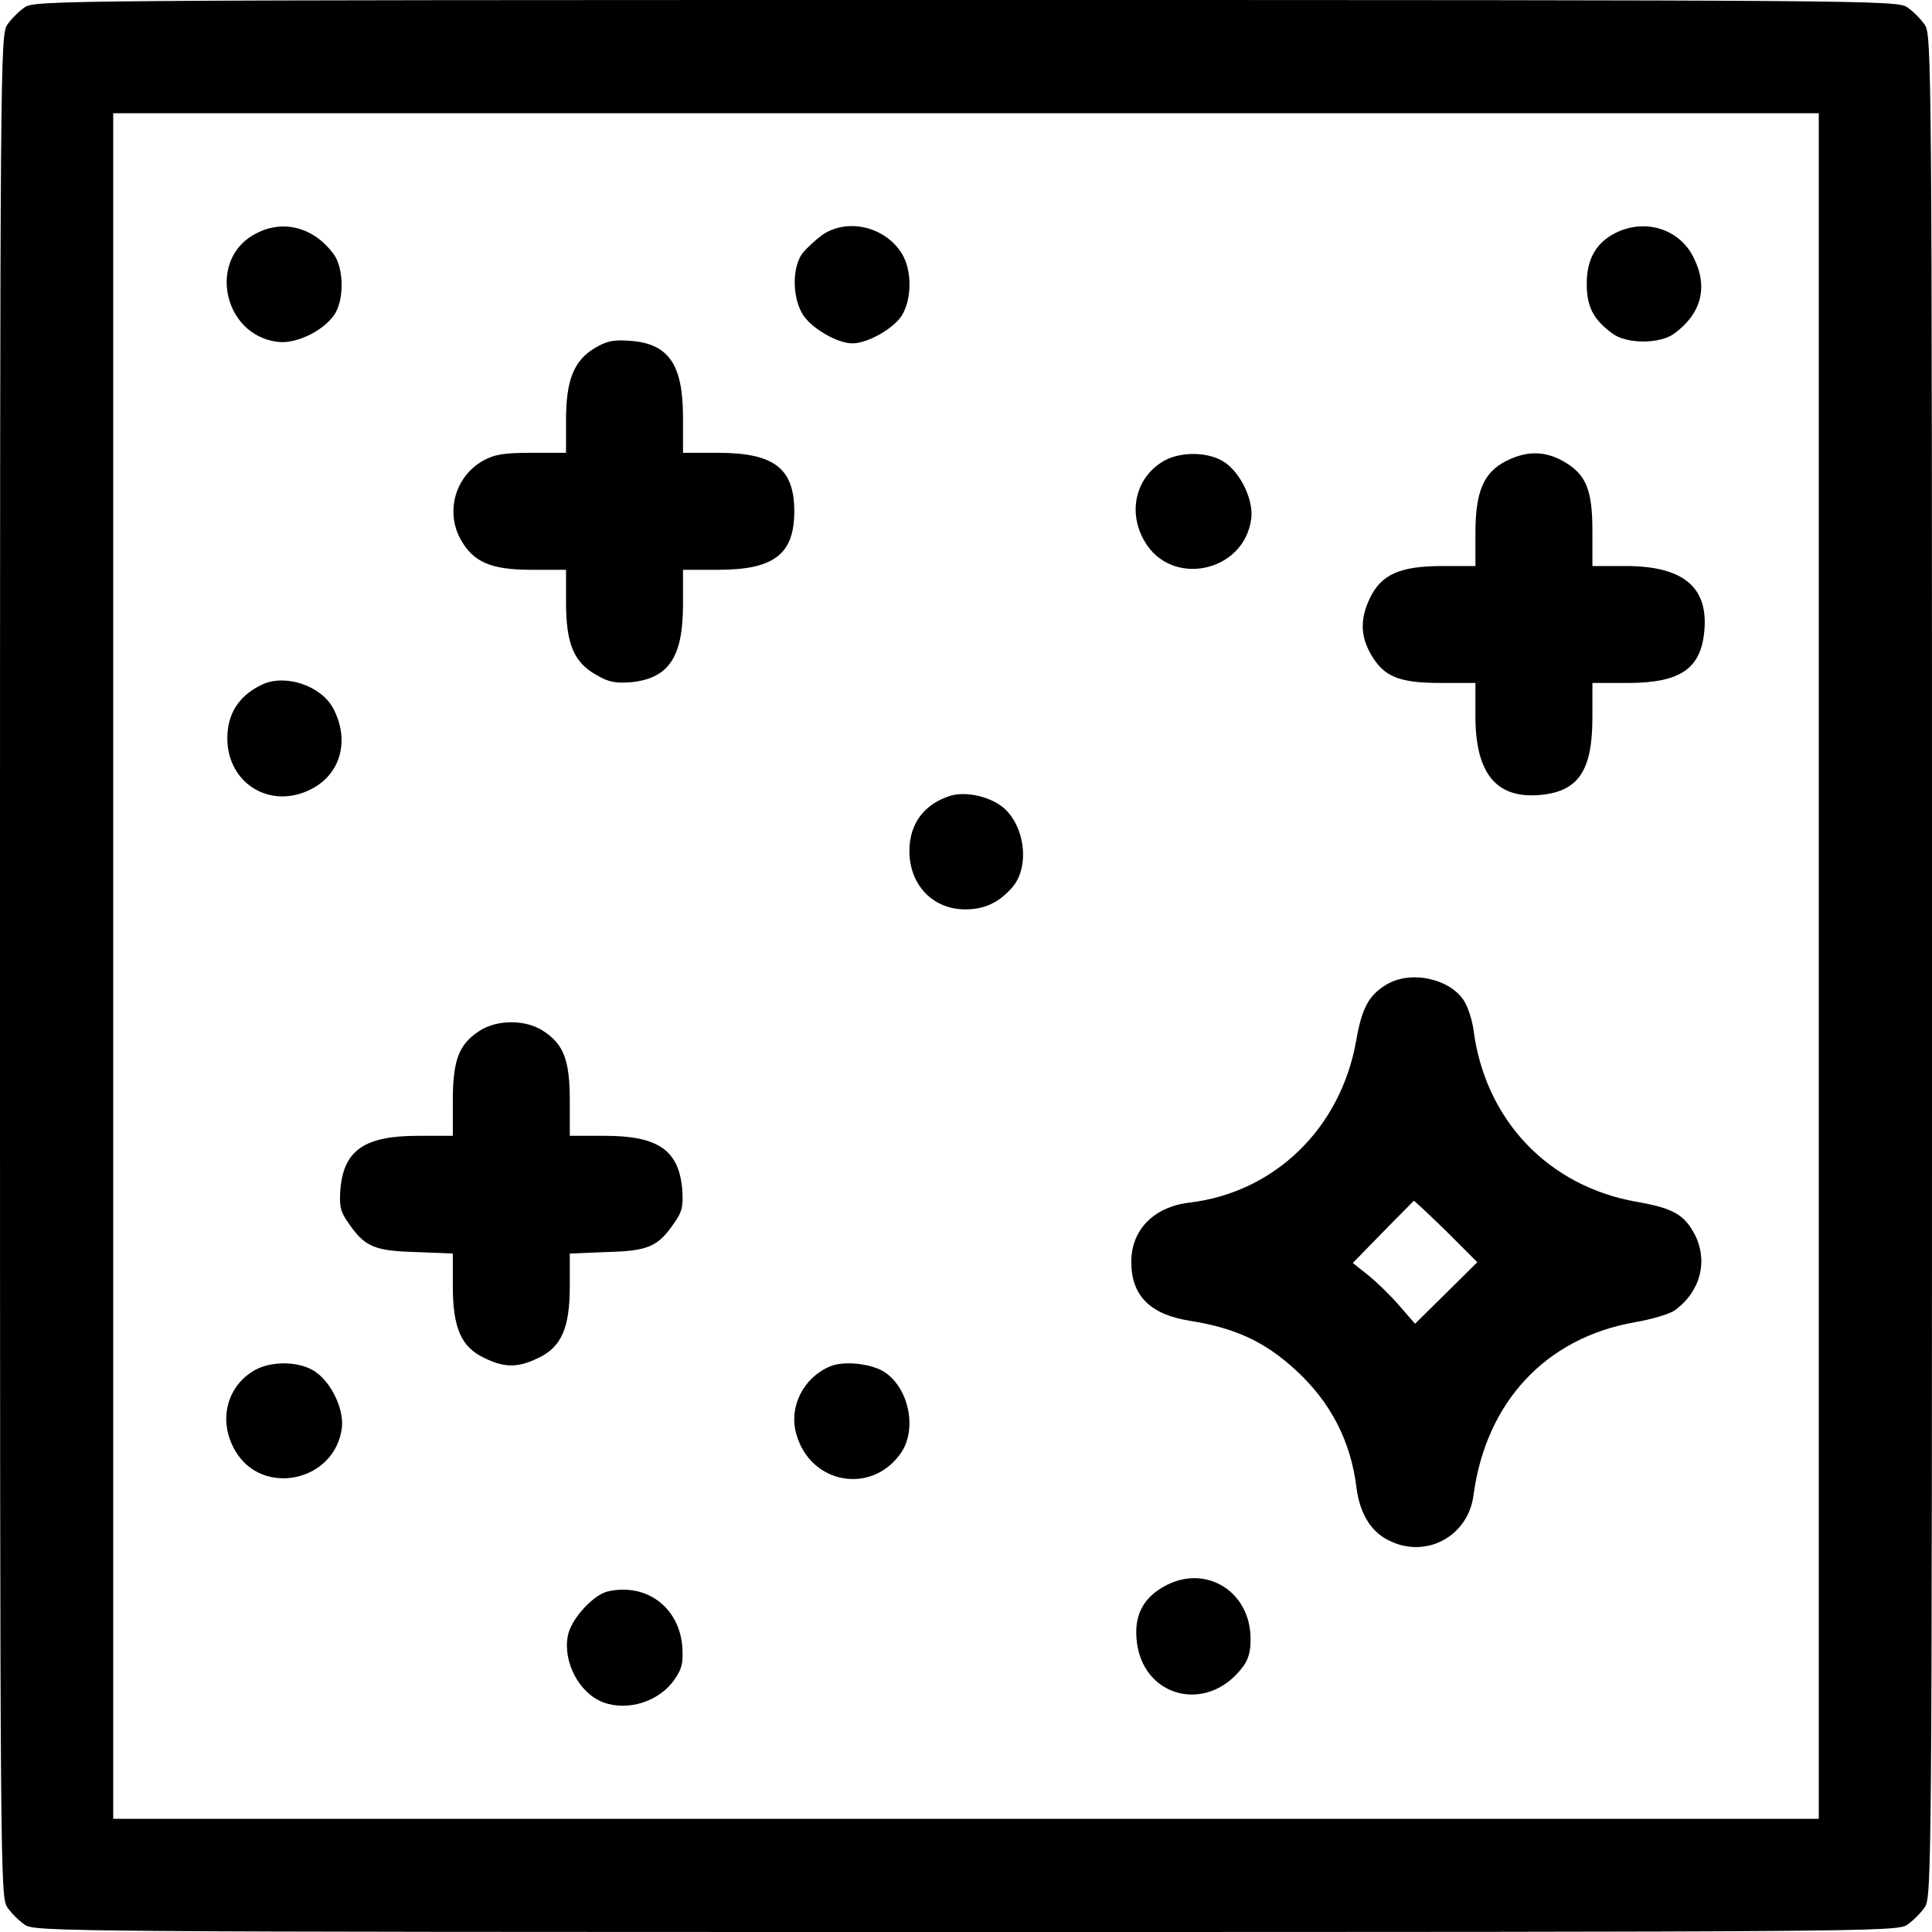 <svg width="40" height="40" viewBox="0 0 40 40" fill="none" xmlns="http://www.w3.org/2000/svg">
<path d="M0.516 0.148C0.398 0.227 0.227 0.398 0.148 0.516C0.008 0.734 0 1.266 0 20C0 38.734 0.008 39.266 0.148 39.484C0.227 39.602 0.398 39.773 0.516 39.852C0.734 39.992 1.266 40 20 40C38.734 40 39.266 39.992 39.484 39.852C39.602 39.773 39.773 39.602 39.852 39.484C39.992 39.266 40 38.734 40 20C40 1.266 39.992 0.734 39.852 0.516C39.773 0.398 39.602 0.227 39.484 0.148C39.266 0.008 38.734 0 20 0C1.266 0 0.734 0.008 0.516 0.148ZM37.656 20V37.656H20H2.344V20V2.344H20H37.656V20Z" fill="black"/>
<path d="M5.313 4.828C4.289 5.336 4.602 6.938 5.75 7.078C6.117 7.125 6.664 6.868 6.906 6.539C7.133 6.235 7.125 5.555 6.906 5.258C6.5 4.711 5.875 4.539 5.313 4.828Z" fill="black"/>
<path d="M17.031 4.859C16.891 4.961 16.703 5.133 16.609 5.25C16.406 5.539 16.398 6.125 16.609 6.492C16.773 6.781 17.328 7.109 17.648 7.109C17.961 7.109 18.5 6.805 18.672 6.531C18.883 6.188 18.883 5.594 18.672 5.25C18.328 4.695 17.555 4.508 17.031 4.859Z" fill="black"/>
<path d="M33.453 4.82C33.047 5.023 32.852 5.359 32.852 5.875C32.852 6.352 32.984 6.609 33.383 6.906C33.68 7.125 34.367 7.125 34.664 6.906C35.227 6.492 35.367 5.945 35.07 5.344C34.781 4.742 34.07 4.516 33.453 4.82Z" fill="black"/>
<path d="M12.32 7.203C11.883 7.461 11.719 7.867 11.719 8.695V9.375H11.008C10.43 9.375 10.242 9.406 10 9.539C9.422 9.867 9.219 10.594 9.539 11.172C9.805 11.641 10.164 11.797 11.008 11.797H11.719V12.476C11.719 13.328 11.883 13.719 12.351 13.976C12.601 14.125 12.75 14.148 13.062 14.125C13.844 14.047 14.141 13.609 14.141 12.516V11.797H14.867C16.023 11.797 16.445 11.476 16.445 10.586C16.445 9.695 16.023 9.375 14.867 9.375H14.141V8.648C14.141 7.539 13.844 7.109 13.031 7.055C12.703 7.031 12.555 7.062 12.32 7.203Z" fill="black"/>
<path d="M24.117 9.531C23.523 9.859 23.336 10.586 23.695 11.203C24.25 12.172 25.766 11.851 25.906 10.734C25.953 10.367 25.703 9.82 25.375 9.586C25.07 9.359 24.484 9.336 24.117 9.531Z" fill="black"/>
<path d="M31.195 9.539C30.719 9.773 30.547 10.172 30.547 11.039V11.719H29.867C28.992 11.719 28.602 11.89 28.367 12.375C28.156 12.804 28.164 13.164 28.383 13.547C28.648 14.008 28.961 14.14 29.82 14.14H30.547V14.828C30.547 16 30.969 16.531 31.859 16.461C32.672 16.398 32.969 15.969 32.969 14.859V14.14H33.695C34.797 14.14 35.227 13.844 35.289 13.031C35.359 12.14 34.828 11.719 33.656 11.719H32.969V10.992C32.969 10.133 32.836 9.82 32.375 9.554C31.992 9.336 31.617 9.328 31.195 9.539Z" fill="black"/>
<path d="M5.43 14.172C4.992 14.375 4.742 14.719 4.711 15.172C4.633 16.195 5.602 16.812 6.492 16.312C7.063 15.992 7.234 15.312 6.906 14.68C6.664 14.203 5.914 13.945 5.43 14.172Z" fill="black"/>
<path d="M19.672 16.477C19.133 16.648 18.828 17.055 18.828 17.617C18.828 18.32 19.312 18.828 19.984 18.828C20.391 18.828 20.695 18.68 20.969 18.359C21.352 17.898 21.195 16.969 20.672 16.648C20.375 16.461 19.953 16.391 19.672 16.477Z" fill="black"/>
<path d="M28.695 20.391C28.336 20.61 28.195 20.875 28.078 21.547C27.758 23.36 26.391 24.688 24.625 24.899C23.891 24.985 23.422 25.461 23.422 26.125C23.422 26.821 23.805 27.211 24.625 27.344C25.57 27.493 26.18 27.774 26.82 28.36C27.547 29.024 27.969 29.836 28.086 30.813C28.156 31.336 28.383 31.711 28.75 31.891C29.516 32.282 30.398 31.813 30.508 30.953C30.766 29.024 32.008 27.696 33.852 27.375C34.203 27.313 34.578 27.203 34.68 27.125C35.203 26.743 35.367 26.118 35.094 25.571C34.875 25.149 34.648 25.016 33.891 24.883C32.055 24.563 30.75 23.188 30.508 21.328C30.484 21.133 30.398 20.868 30.32 20.735C30.031 20.258 29.195 20.078 28.695 20.391ZM29.938 25.485L30.586 26.133L29.938 26.774L29.297 27.407L28.984 27.047C28.812 26.844 28.523 26.563 28.344 26.415L28.008 26.149L28.633 25.508C28.977 25.157 29.266 24.868 29.273 24.86C29.273 24.852 29.578 25.133 29.938 25.485Z" fill="black"/>
<path d="M9.914 21.352C9.5 21.625 9.375 21.953 9.375 22.789V23.516H8.656C7.547 23.516 7.117 23.812 7.047 24.625C7.023 24.969 7.047 25.086 7.203 25.305C7.547 25.812 7.742 25.898 8.602 25.922L9.375 25.953V26.625C9.375 27.492 9.547 27.891 10.031 28.117C10.445 28.32 10.726 28.32 11.141 28.117C11.625 27.891 11.797 27.492 11.797 26.625V25.953L12.57 25.922C13.43 25.898 13.625 25.812 13.969 25.305C14.125 25.086 14.148 24.969 14.125 24.625C14.055 23.812 13.625 23.516 12.523 23.516H11.797V22.789C11.797 21.953 11.672 21.625 11.258 21.352C10.891 21.102 10.281 21.102 9.914 21.352Z" fill="black"/>
<path d="M5.289 28.359C4.695 28.687 4.508 29.414 4.867 30.031C5.422 31 6.937 30.68 7.078 29.562C7.125 29.195 6.875 28.648 6.547 28.414C6.242 28.187 5.656 28.164 5.289 28.359Z" fill="black"/>
<path d="M17.187 28.289C16.641 28.516 16.328 29.117 16.484 29.68C16.766 30.727 18.047 30.961 18.656 30.078C18.984 29.594 18.828 28.774 18.336 28.422C18.07 28.235 17.484 28.164 17.187 28.289Z" fill="black"/>
<path d="M24.164 32.812C23.688 33.054 23.484 33.414 23.531 33.937C23.633 35.148 25 35.499 25.734 34.507C25.852 34.351 25.898 34.171 25.891 33.914C25.883 32.961 24.992 32.398 24.164 32.812Z" fill="black"/>
<path d="M12.594 32.946C12.289 33.008 11.82 33.524 11.758 33.86C11.648 34.407 11.992 35.055 12.484 35.243C13 35.438 13.656 35.227 13.969 34.766C14.125 34.539 14.148 34.422 14.125 34.079C14.055 33.274 13.383 32.774 12.594 32.946Z" fill="black"/>
</svg>
